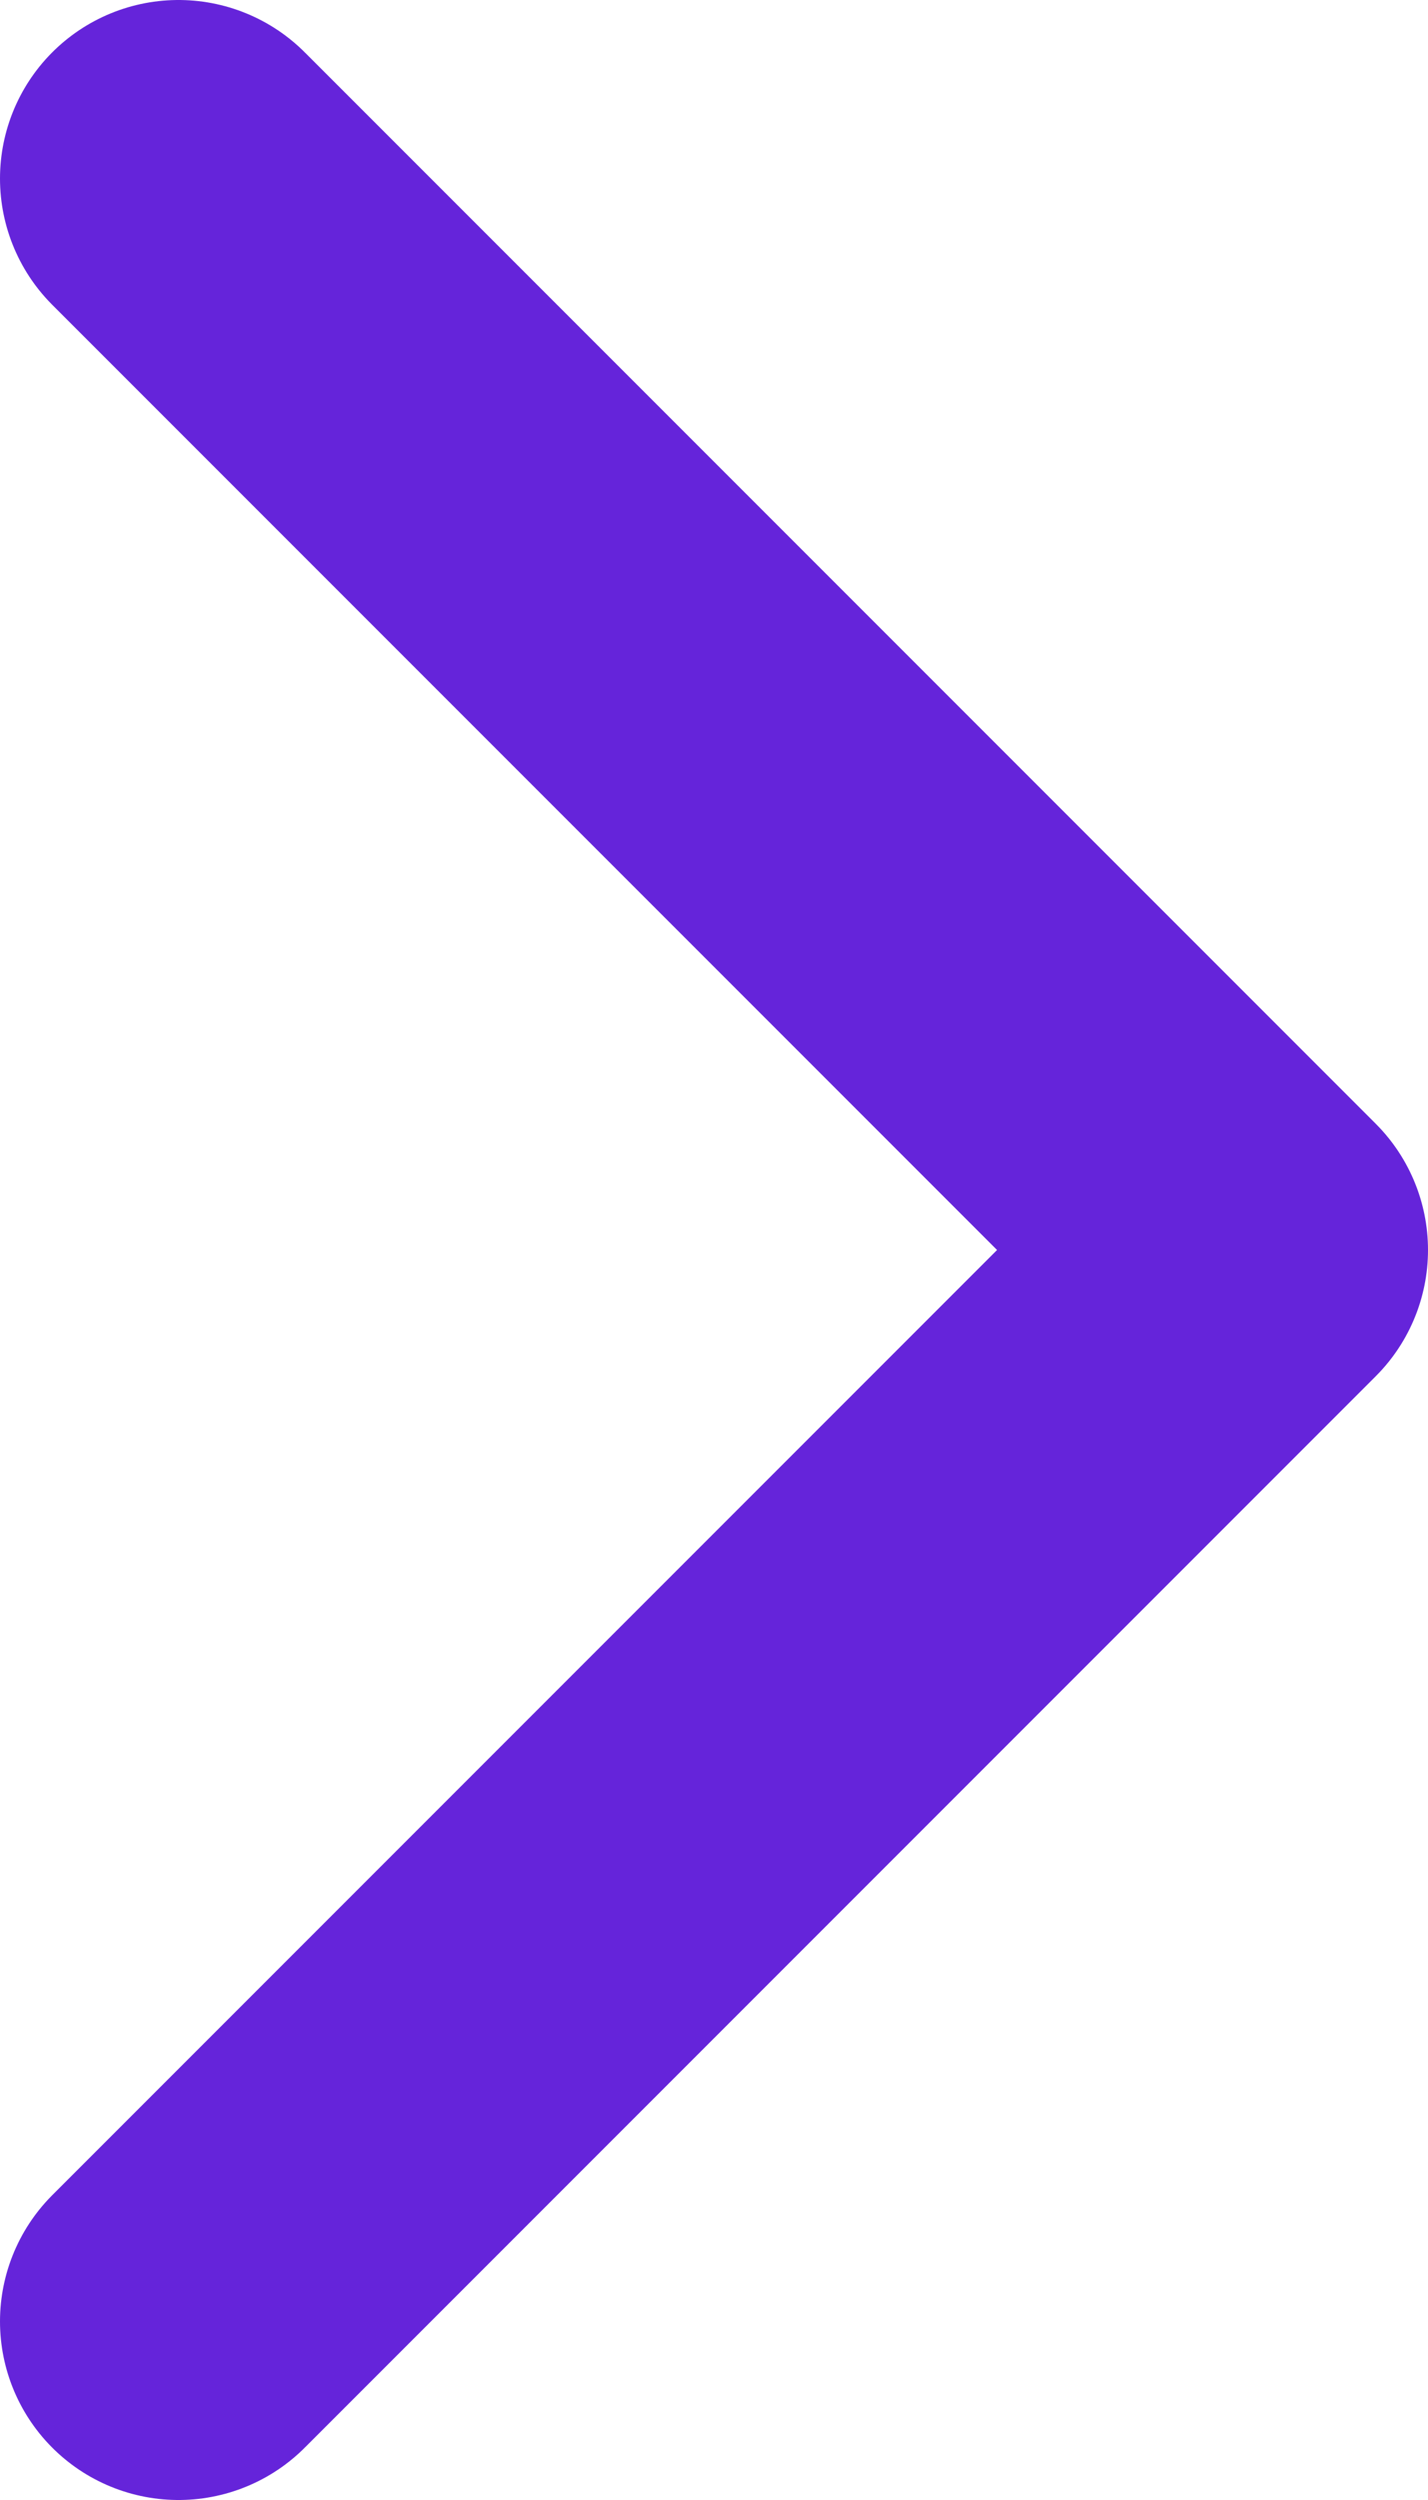 <?xml version="1.0" encoding="UTF-8"?> <svg xmlns="http://www.w3.org/2000/svg" width="192" height="336" viewBox="0 0 192 336" fill="none"><path d="M24 24L168 168L24 312" stroke="#6524DA" stroke-width="48" stroke-linecap="round" stroke-linejoin="round"></path></svg> 